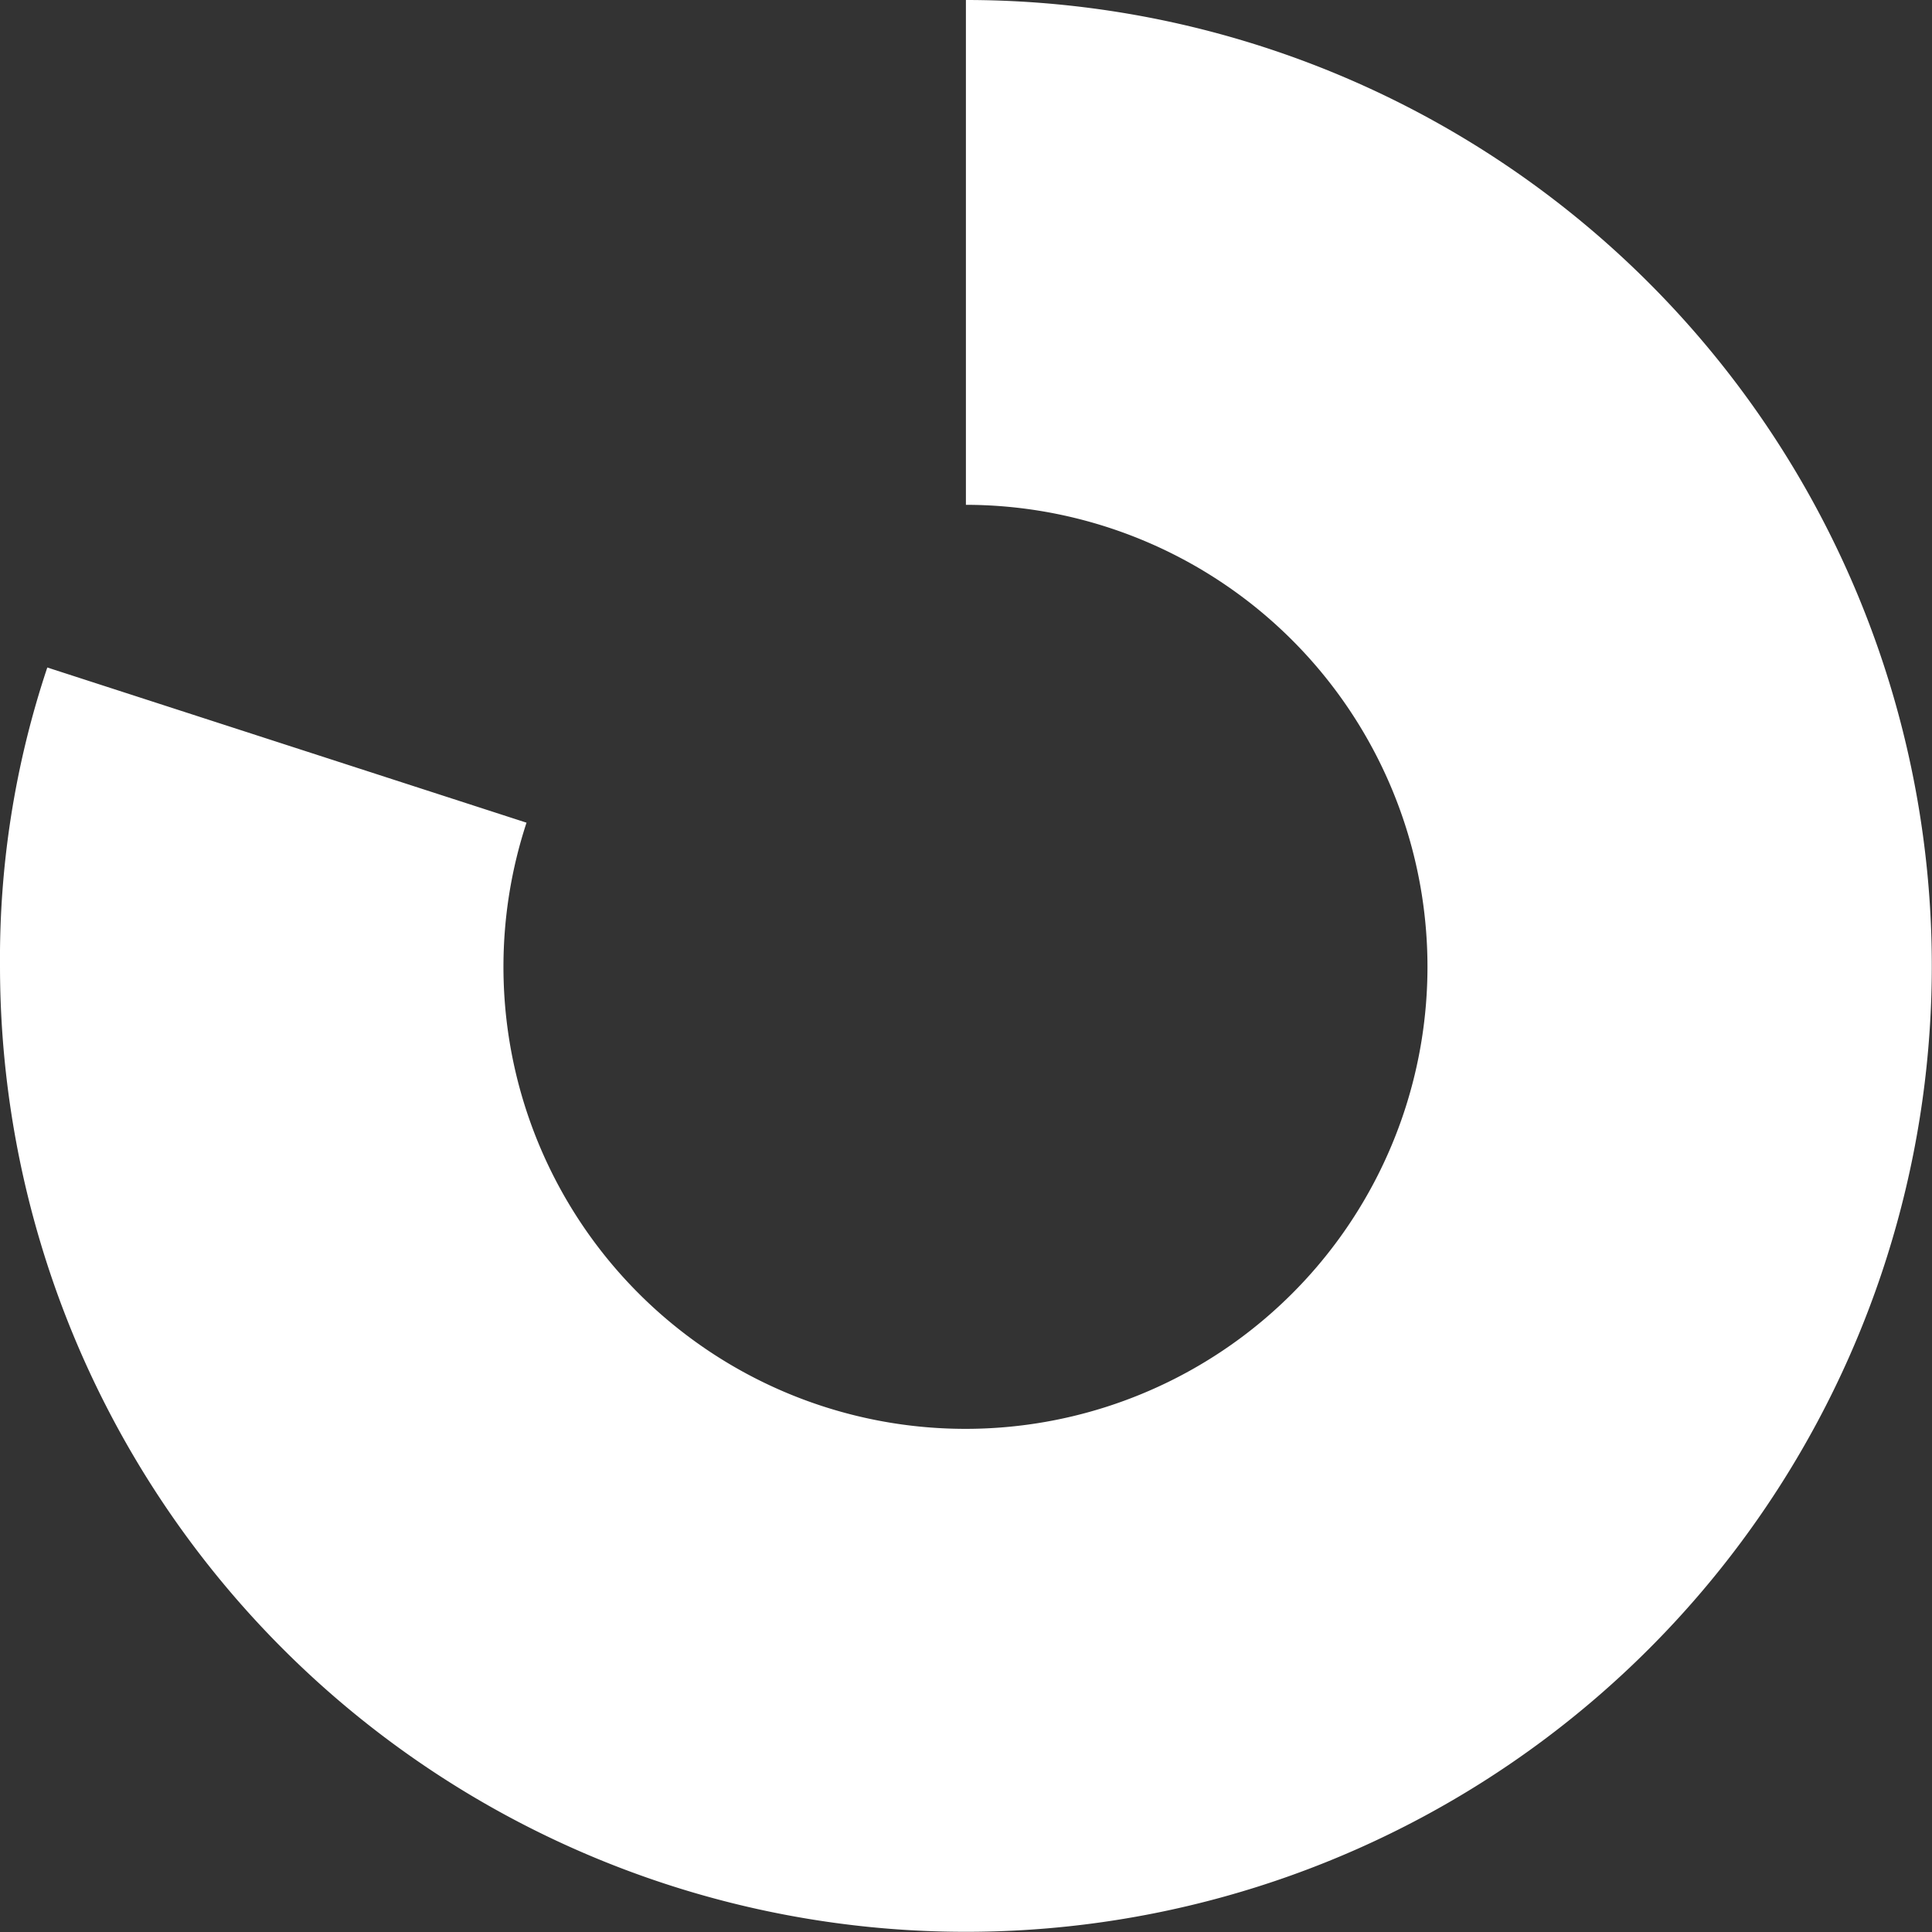 <svg xmlns="http://www.w3.org/2000/svg" viewBox="0 0 103.33 103.33"><rect x="0" y="0" width="103.33" height="103.33" fill="#333333" stroke="none"/><defs><style>.cls-1{fill:#fff;}</style></defs><title>Ресурс 687</title><g id="Слой_2" data-name="Слой 2"><g id="Слой_1-2" data-name="Слой 1"><path class="cls-1" d="M51.66,0V27A24.71,24.71,0,1,1,28.16,44L2.53,35.7A49.11,49.11,0,0,0,0,51.66,51.66,51.66,0,1,0,51.66,0Z"/></g></g></svg>